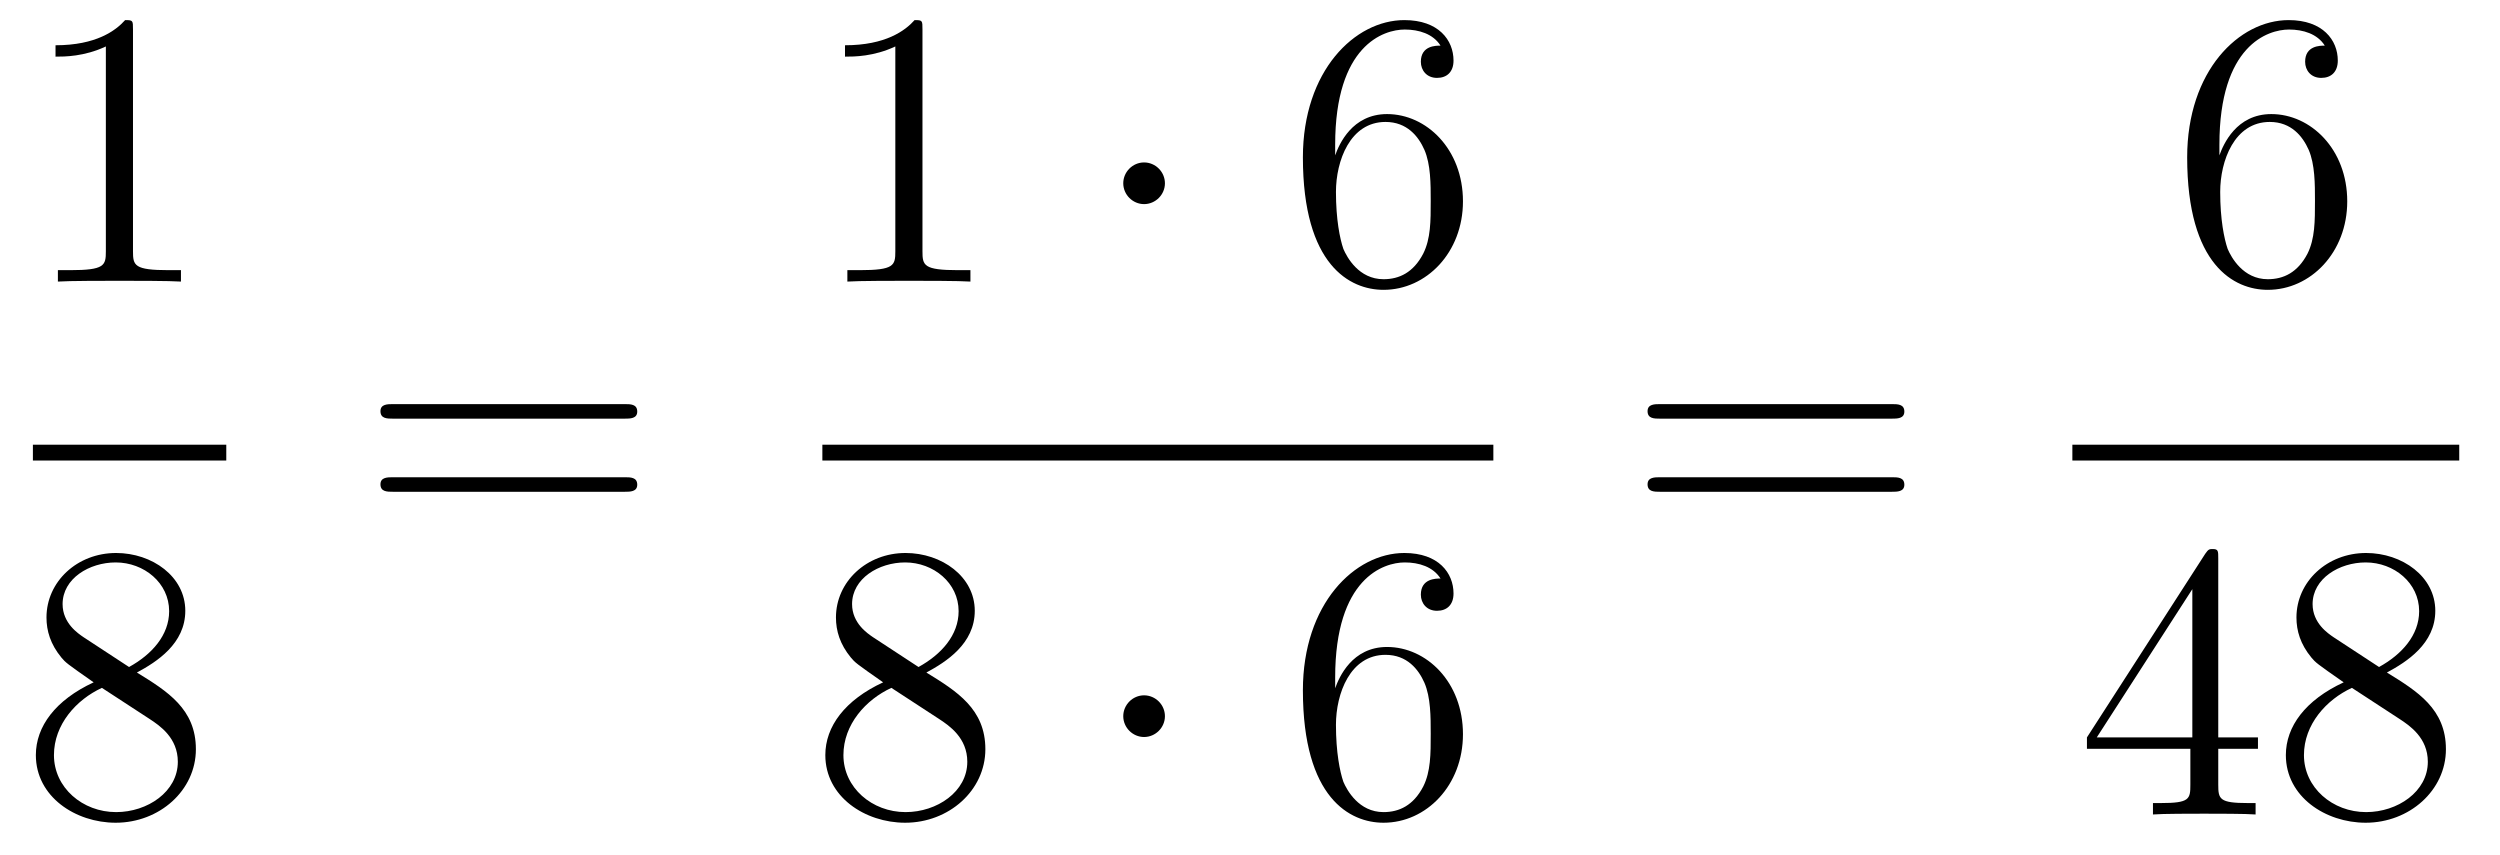 <?xml version='1.0'?>
<!-- This file was generated by dvisvgm 1.14.1 -->
<svg height='26pt' version='1.1' viewBox='0 -26 76 26' width='76pt' xmlns='http://www.w3.org/2000/svg' xmlns:xlink='http://www.w3.org/1999/xlink'>
<g id='page1'>
<g transform='matrix(1 0 0 1 -129 641)'>
<path d='M133.043 -666.102C133.043 -666.378 133.043 -666.389 132.804 -666.389C132.517 -666.067 131.919 -665.624 130.688 -665.624V-665.278C130.963 -665.278 131.56 -665.278 132.218 -665.588V-659.36C132.218 -658.93 132.182 -658.787 131.13 -658.787H130.76V-658.44C131.082 -658.464 132.242 -658.464 132.636 -658.464C133.031 -658.464 134.178 -658.464 134.501 -658.44V-658.787H134.131C133.079 -658.787 133.043 -658.93 133.043 -659.36V-666.102Z' fill-rule='evenodd'/>
<path d='M130 -653H135.879V-653.481H130'/>
<path d='M133.162 -646.555C133.76 -646.878 134.633 -647.428 134.633 -648.432C134.633 -649.472 133.628 -650.189 132.529 -650.189C131.345 -650.189 130.413 -649.317 130.413 -648.229C130.413 -647.823 130.533 -647.416 130.867 -647.01C130.999 -646.854 131.011 -646.842 131.847 -646.257C130.688 -645.719 130.09 -644.918 130.09 -644.045C130.09 -642.778 131.298 -641.989 132.517 -641.989C133.844 -641.989 134.955 -642.969 134.955 -644.224C134.955 -645.444 134.095 -645.982 133.162 -646.555ZM131.537 -647.631C131.381 -647.739 130.903 -648.05 130.903 -648.635C130.903 -649.413 131.716 -649.902 132.517 -649.902C133.377 -649.902 134.142 -649.281 134.142 -648.42C134.142 -647.691 133.617 -647.105 132.923 -646.723L131.537 -647.631ZM132.098 -646.089L133.545 -645.145C133.856 -644.942 134.406 -644.571 134.406 -643.842C134.406 -642.933 133.485 -642.312 132.529 -642.312C131.513 -642.312 130.64 -643.053 130.64 -644.045C130.64 -644.977 131.321 -645.731 132.098 -646.089Z' fill-rule='evenodd'/>
<path d='M147.989 -654.273C148.156 -654.273 148.372 -654.273 148.372 -654.488C148.372 -654.715 148.168 -654.715 147.989 -654.715H140.948C140.781 -654.715 140.566 -654.715 140.566 -654.5C140.566 -654.273 140.769 -654.273 140.948 -654.273H147.989ZM147.989 -652.05C148.156 -652.05 148.372 -652.05 148.372 -652.265C148.372 -652.492 148.168 -652.492 147.989 -652.492H140.948C140.781 -652.492 140.566 -652.492 140.566 -652.277C140.566 -652.05 140.769 -652.05 140.948 -652.05H147.989Z' fill-rule='evenodd'/>
<path d='M157.043 -666.102C157.043 -666.378 157.043 -666.389 156.804 -666.389C156.517 -666.067 155.919 -665.624 154.688 -665.624V-665.278C154.963 -665.278 155.56 -665.278 156.218 -665.588V-659.36C156.218 -658.93 156.182 -658.787 155.13 -658.787H154.76V-658.44C155.082 -658.464 156.242 -658.464 156.636 -658.464C157.031 -658.464 158.178 -658.464 158.501 -658.44V-658.787H158.131C157.079 -658.787 157.043 -658.93 157.043 -659.36V-666.102Z' fill-rule='evenodd'/>
<path d='M164.414 -661.428C164.414 -661.775 164.127 -662.062 163.78 -662.062C163.434 -662.062 163.147 -661.775 163.147 -661.428C163.147 -661.082 163.434 -660.795 163.78 -660.795C164.127 -660.795 164.414 -661.082 164.414 -661.428Z' fill-rule='evenodd'/>
<path d='M169.589 -662.6C169.589 -665.624 171.059 -666.102 171.705 -666.102C172.135 -666.102 172.565 -665.971 172.792 -665.613C172.649 -665.613 172.194 -665.613 172.194 -665.122C172.194 -664.859 172.374 -664.632 172.685 -664.632C172.984 -664.632 173.187 -664.812 173.187 -665.158C173.187 -665.78 172.733 -666.389 171.693 -666.389C170.186 -666.389 168.608 -664.848 168.608 -662.217C168.608 -658.93 170.043 -658.189 171.059 -658.189C172.362 -658.189 173.474 -659.325 173.474 -660.879C173.474 -662.468 172.362 -663.532 171.167 -663.532C170.103 -663.532 169.708 -662.612 169.589 -662.277V-662.6ZM171.059 -658.512C170.306 -658.512 169.947 -659.181 169.839 -659.432C169.732 -659.743 169.613 -660.329 169.613 -661.166C169.613 -662.11 170.043 -663.293 171.119 -663.293C171.776 -663.293 172.123 -662.851 172.302 -662.445C172.494 -662.002 172.494 -661.405 172.494 -660.891C172.494 -660.281 172.494 -659.743 172.266 -659.289C171.967 -658.715 171.537 -658.512 171.059 -658.512Z' fill-rule='evenodd'/>
<path d='M154 -653H174.398V-653.481H154'/>
<path d='M157.162 -646.555C157.76 -646.878 158.633 -647.428 158.633 -648.432C158.633 -649.472 157.628 -650.189 156.529 -650.189C155.345 -650.189 154.413 -649.317 154.413 -648.229C154.413 -647.823 154.533 -647.416 154.867 -647.01C154.999 -646.854 155.011 -646.842 155.847 -646.257C154.688 -645.719 154.09 -644.918 154.09 -644.045C154.09 -642.778 155.298 -641.989 156.517 -641.989C157.844 -641.989 158.955 -642.969 158.955 -644.224C158.955 -645.444 158.095 -645.982 157.162 -646.555ZM155.537 -647.631C155.381 -647.739 154.903 -648.05 154.903 -648.635C154.903 -649.413 155.716 -649.902 156.517 -649.902C157.377 -649.902 158.142 -649.281 158.142 -648.42C158.142 -647.691 157.617 -647.105 156.923 -646.723L155.537 -647.631ZM156.098 -646.089L157.545 -645.145C157.856 -644.942 158.406 -644.571 158.406 -643.842C158.406 -642.933 157.485 -642.312 156.529 -642.312C155.513 -642.312 154.64 -643.053 154.64 -644.045C154.64 -644.977 155.321 -645.731 156.098 -646.089Z' fill-rule='evenodd'/>
<path d='M164.414 -645.228C164.414 -645.575 164.127 -645.862 163.78 -645.862C163.434 -645.862 163.147 -645.575 163.147 -645.228C163.147 -644.882 163.434 -644.595 163.78 -644.595C164.127 -644.595 164.414 -644.882 164.414 -645.228Z' fill-rule='evenodd'/>
<path d='M169.589 -646.4C169.589 -649.424 171.059 -649.902 171.705 -649.902C172.135 -649.902 172.565 -649.771 172.792 -649.413C172.649 -649.413 172.194 -649.413 172.194 -648.922C172.194 -648.659 172.374 -648.432 172.685 -648.432C172.984 -648.432 173.187 -648.612 173.187 -648.958C173.187 -649.58 172.733 -650.189 171.693 -650.189C170.186 -650.189 168.608 -648.648 168.608 -646.017C168.608 -642.73 170.043 -641.989 171.059 -641.989C172.362 -641.989 173.474 -643.125 173.474 -644.679C173.474 -646.268 172.362 -647.332 171.167 -647.332C170.103 -647.332 169.708 -646.412 169.589 -646.077V-646.4ZM171.059 -642.312C170.306 -642.312 169.947 -642.981 169.839 -643.232C169.732 -643.543 169.613 -644.129 169.613 -644.966C169.613 -645.91 170.043 -647.093 171.119 -647.093C171.776 -647.093 172.123 -646.651 172.302 -646.245C172.494 -645.802 172.494 -645.205 172.494 -644.691C172.494 -644.081 172.494 -643.543 172.266 -643.089C171.967 -642.515 171.537 -642.312 171.059 -642.312Z' fill-rule='evenodd'/>
<path d='M186.509 -654.273C186.676 -654.273 186.892 -654.273 186.892 -654.488C186.892 -654.715 186.688 -654.715 186.509 -654.715H179.468C179.301 -654.715 179.086 -654.715 179.086 -654.5C179.086 -654.273 179.289 -654.273 179.468 -654.273H186.509ZM186.509 -652.05C186.676 -652.05 186.892 -652.05 186.892 -652.265C186.892 -652.492 186.688 -652.492 186.509 -652.492H179.468C179.301 -652.492 179.086 -652.492 179.086 -652.277C179.086 -652.05 179.289 -652.05 179.468 -652.05H186.509Z' fill-rule='evenodd'/>
<path d='M196.47 -662.6C196.47 -665.624 197.941 -666.102 198.587 -666.102C199.016 -666.102 199.447 -665.971 199.674 -665.613C199.531 -665.613 199.076 -665.613 199.076 -665.122C199.076 -664.859 199.255 -664.632 199.566 -664.632C199.865 -664.632 200.069 -664.812 200.069 -665.158C200.069 -665.78 199.614 -666.389 198.575 -666.389C197.068 -666.389 195.49 -664.848 195.49 -662.217C195.49 -658.93 196.925 -658.189 197.941 -658.189C199.243 -658.189 200.356 -659.325 200.356 -660.879C200.356 -662.468 199.243 -663.532 198.048 -663.532C196.985 -663.532 196.59 -662.612 196.47 -662.277V-662.6ZM197.941 -658.512C197.188 -658.512 196.829 -659.181 196.721 -659.432C196.614 -659.743 196.494 -660.329 196.494 -661.166C196.494 -662.11 196.925 -663.293 198.001 -663.293C198.658 -663.293 199.004 -662.851 199.184 -662.445C199.375 -662.002 199.375 -661.405 199.375 -660.891C199.375 -660.281 199.375 -659.743 199.148 -659.289C198.85 -658.715 198.419 -658.512 197.941 -658.512Z' fill-rule='evenodd'/>
<path d='M192 -653H203.761V-653.481H192'/>
<path d='M196.435 -650.022C196.435 -650.249 196.435 -650.309 196.268 -650.309C196.172 -650.309 196.136 -650.309 196.04 -650.166L192.443 -644.583V-644.236H195.587V-643.148C195.587 -642.706 195.563 -642.587 194.69 -642.587H194.45V-642.24C194.726 -642.264 195.671 -642.264 196.006 -642.264C196.339 -642.264 197.297 -642.264 197.57 -642.24V-642.587H197.332C196.471 -642.587 196.435 -642.706 196.435 -643.148V-644.236H197.642V-644.583H196.435V-650.022ZM195.647 -649.09V-644.583H192.742L195.647 -649.09ZM201.562 -646.555C202.16 -646.878 203.033 -647.428 203.033 -648.432C203.033 -649.472 202.028 -650.189 200.929 -650.189C199.745 -650.189 198.812 -649.317 198.812 -648.229C198.812 -647.823 198.932 -647.416 199.267 -647.01C199.399 -646.854 199.41 -646.842 200.248 -646.257C199.087 -645.719 198.49 -644.918 198.49 -644.045C198.49 -642.778 199.698 -641.989 200.917 -641.989C202.243 -641.989 203.356 -642.969 203.356 -644.224C203.356 -645.444 202.495 -645.982 201.562 -646.555ZM199.937 -647.631C199.781 -647.739 199.303 -648.05 199.303 -648.635C199.303 -649.413 200.116 -649.902 200.917 -649.902C201.778 -649.902 202.542 -649.281 202.542 -648.42C202.542 -647.691 202.016 -647.105 201.323 -646.723L199.937 -647.631ZM200.498 -646.089L201.944 -645.145C202.255 -644.942 202.806 -644.571 202.806 -643.842C202.806 -642.933 201.884 -642.312 200.929 -642.312C199.913 -642.312 199.04 -643.053 199.04 -644.045C199.04 -644.977 199.721 -645.731 200.498 -646.089Z' fill-rule='evenodd'/>
</g>
</g>
</svg>
